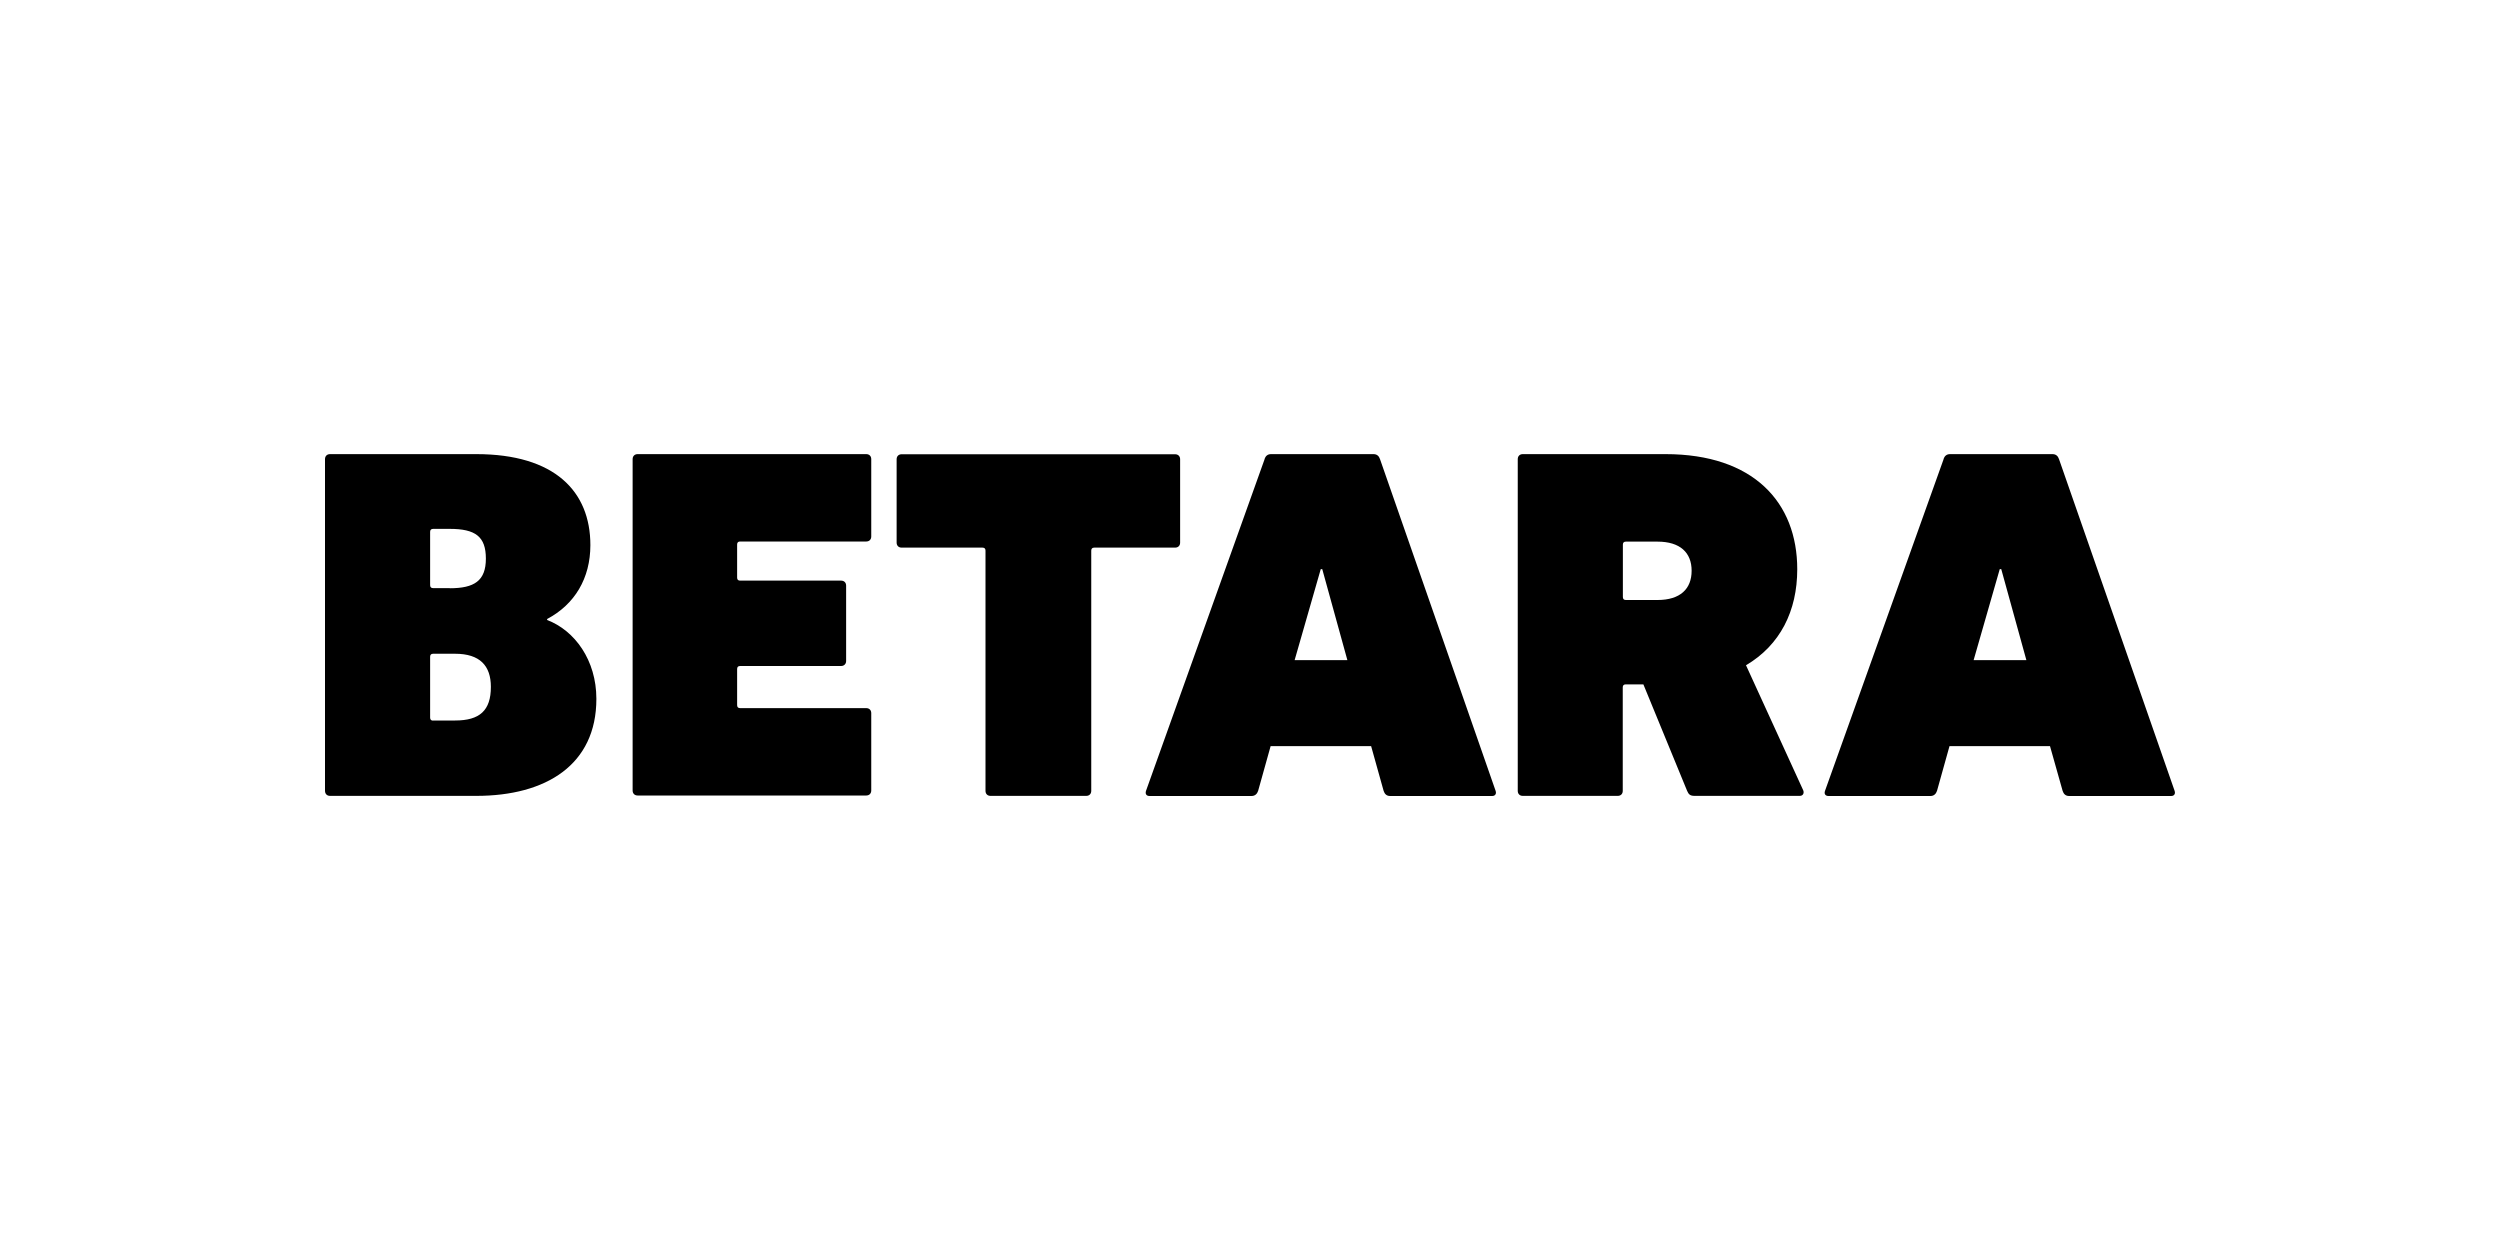 <?xml version="1.0" encoding="UTF-8"?>
<svg id="Capa_1" data-name="Capa 1" xmlns="http://www.w3.org/2000/svg" viewBox="0 0 200 100">
  <path d="M26,36.73c0-.24.16-.4.4-.4h11.7c6.28,0,9.13,2.98,9.13,7.28,0,2.65-1.25,4.74-3.46,5.91v.08c2.21.84,3.94,3.21,3.94,6.31,0,5.27-4.02,7.76-9.61,7.76h-11.7c-.24,0-.4-.16-.4-.41v-26.54ZM35.98,47.06c1.97,0,2.89-.6,2.89-2.37s-.84-2.38-2.89-2.38h-1.33c-.16,0-.24.08-.24.24v4.26c0,.16.08.24.24.24h1.33ZM34.65,57.64h1.76c1.97,0,2.86-.8,2.86-2.69,0-1.69-.88-2.65-2.86-2.65h-1.76c-.16,0-.24.08-.24.24v4.87c0,.16.08.24.24.24"/>
  <path d="M50.61,36.73c0-.24.16-.4.4-.4h18.29c.24,0,.4.16.4.4v6.19c0,.24-.16.4-.4.4h-10.09c-.16,0-.24.08-.24.24v2.65c0,.16.08.24.24.24h8.08c.24,0,.4.16.4.4v6.03c0,.24-.17.4-.4.4h-8.08c-.16,0-.24.08-.24.24v2.89c0,.16.08.24.24.24h10.09c.24,0,.4.16.4.4v6.19c0,.24-.16.4-.4.4h-18.29c-.24,0-.4-.16-.4-.4v-26.54Z"/>
  <path d="M79.24,63.67c-.24,0-.4-.16-.4-.4v-19.22c0-.16-.08-.24-.24-.24h-6.47c-.24,0-.4-.16-.4-.4v-6.67c0-.24.16-.4.4-.4h21.88c.24,0,.4.16.4.4v6.67c0,.24-.16.4-.4.4h-6.47c-.16,0-.24.08-.24.24v19.22c0,.24-.16.4-.4.4h-7.64Z"/>
  <path d="M101.16,36.73c.08-.24.24-.4.52-.4h8.2c.28,0,.44.16.52.4l9.25,26.54c.08.24-.04.41-.28.41h-8.16c-.28,0-.44-.16-.52-.41l-1-3.58h-8.04l-1,3.58c-.08.24-.25.41-.53.41h-8.16c-.24,0-.36-.16-.28-.41l9.49-26.54ZM107.79,52.81l-2.01-7.28h-.12l-2.09,7.28h4.22Z"/>
  <path d="M135.57,63.67c-.36,0-.48-.12-.6-.4l-3.5-8.52h-1.41c-.16,0-.24.08-.24.24v8.28c0,.24-.16.4-.4.4h-7.6c-.24,0-.4-.16-.4-.4v-26.54c0-.24.16-.4.4-.4h11.42c7.04,0,10.54,3.86,10.54,9.21,0,3.34-1.37,6.07-4.1,7.68l4.58,10.01c.08.2,0,.44-.28.44h-8.41ZM135.33,45.66c0-1.45-.92-2.33-2.73-2.33h-2.53c-.16,0-.24.08-.24.24v4.19c0,.16.08.24.24.24h2.53c1.81,0,2.73-.88,2.73-2.34"/>
  <path d="M155.48,36.73c.08-.24.24-.4.52-.4h8.2c.28,0,.44.16.52.4l9.25,26.54c.08.24-.04.41-.28.41h-8.16c-.28,0-.44-.16-.52-.41l-1.01-3.58h-8.04l-1,3.58c-.08.24-.25.41-.52.41h-8.16c-.24,0-.37-.16-.28-.41l9.49-26.54ZM162.11,52.81l-2.01-7.28h-.12l-2.09,7.28h4.22Z"/>
</svg>